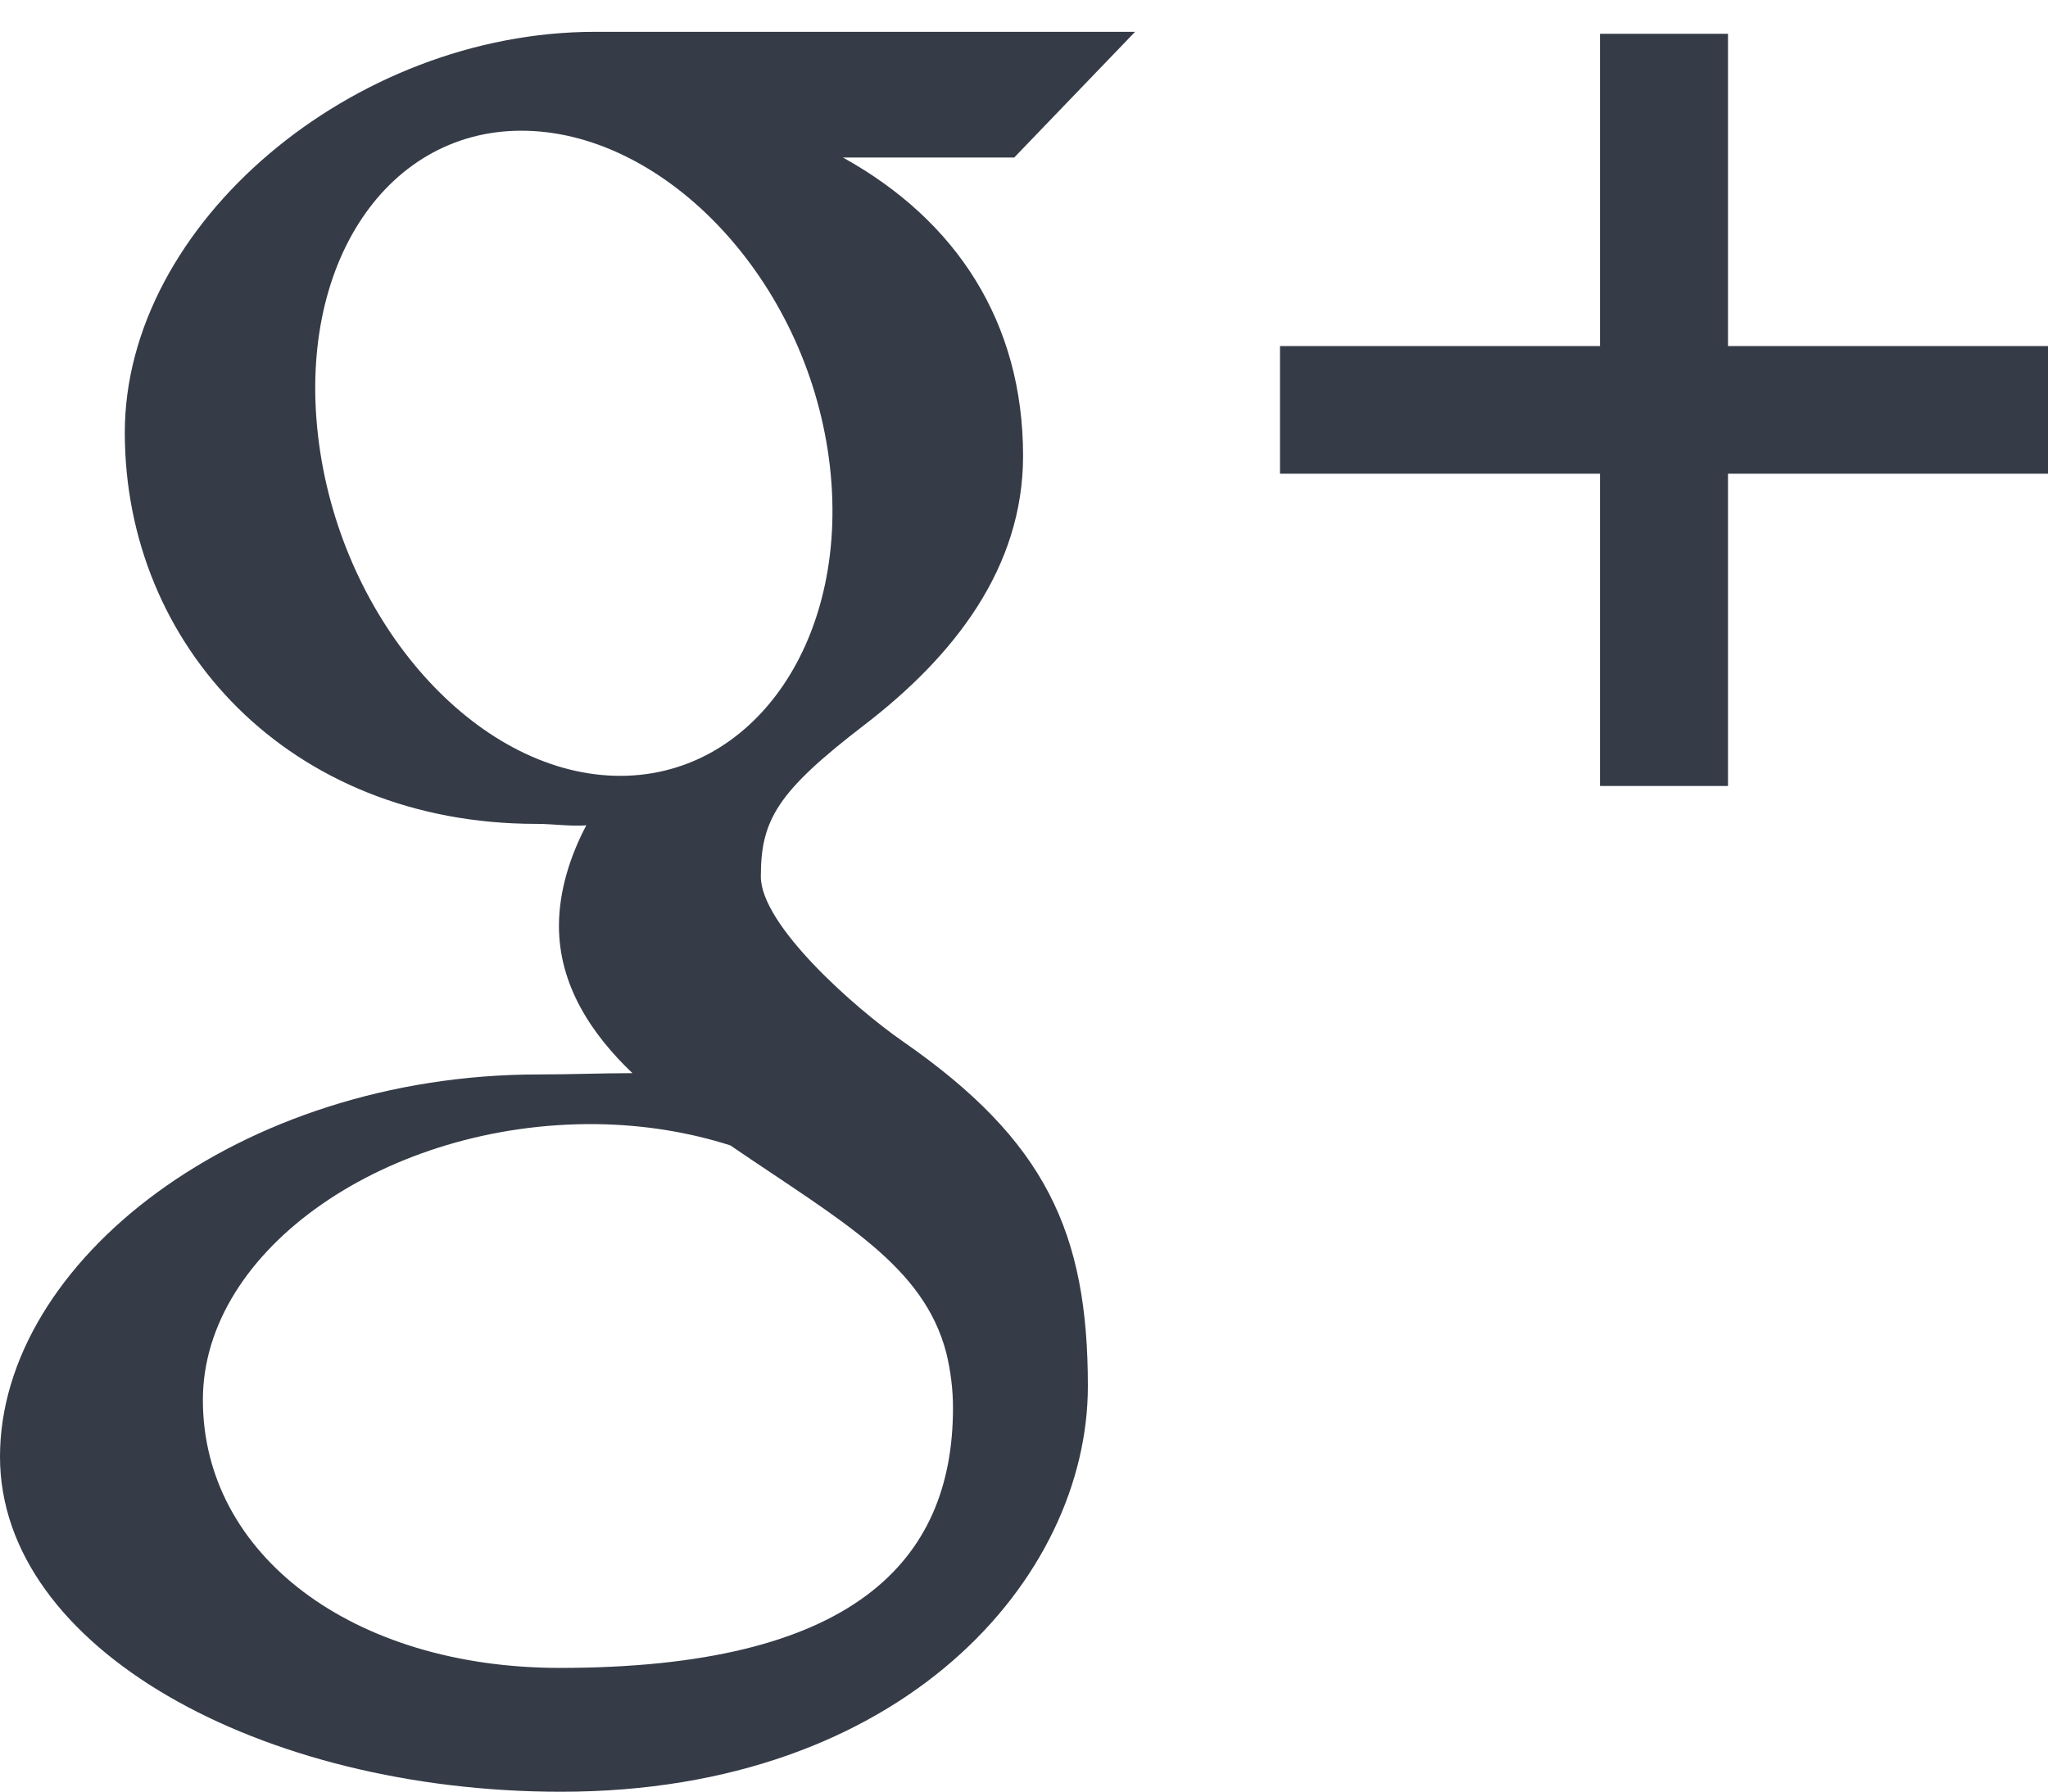 <?xml version="1.0" encoding="UTF-8" standalone="no"?>
<svg width="64px" height="56px" viewBox="0 0 64 56" version="1.1" xmlns="http://www.w3.org/2000/svg" xmlns:xlink="http://www.w3.org/1999/xlink" xmlns:sketch="http://www.bohemiancoding.com/sketch/ns">
    <!-- Generator: Sketch 3.5 (25232) - http://www.bohemiancoding.com/sketch -->
    <title>google_plus</title>
    <desc>Created with Sketch.</desc>
    <defs></defs>
    <g id="Page-1" stroke="none" stroke-width="1" fill="none" fill-rule="evenodd" sketch:type="MSPage">
        <g id="google_plus" sketch:type="MSLayerGroup" fill="#353B47">
            <g id="google_plus_1_" sketch:type="MSShapeGroup">
                <g id="google_plus">
                    <path d="M35.471,0.995 L18.592,0.995 C11.023,0.995 3.9,6.999 3.9,13.522 C3.9,20.188 9.058,25.752 16.757,25.752 C17.292,25.752 17.812,25.835 18.322,25.798 C17.824,26.738 17.467,27.843 17.467,28.94 C17.467,30.794 18.481,32.319 19.764,33.544 C18.795,33.544 17.86,33.584 16.838,33.584 C7.465,33.584 0,39.452 0,45.533 C0,51.519 8.158,56.005 17.533,56.005 C28.219,56.005 33.996,49.317 33.996,43.327 C33.996,38.527 32.678,35.652 28.219,32.555 C26.694,31.495 23.776,28.913 23.776,27.398 C23.776,25.622 24.294,24.745 27.016,22.656 C29.807,20.513 31.971,17.753 31.971,14.249 C31.971,10.079 29.891,6.889 26.342,4.924 L31.694,4.924 L35.471,0.995 L35.471,0.995 Z M29.574,42.295 C29.707,42.852 29.781,43.423 29.781,44.006 C29.781,48.844 26.605,52.134 17.498,52.134 C11.02,52.134 6.34,48.598 6.34,43.759 C6.34,39.018 12.145,35.069 18.623,35.137 C20.135,35.155 21.543,35.393 22.822,35.801 C26.34,38.201 28.862,39.559 29.574,42.295 L29.574,42.295 Z M19.201,24.248 C14.852,24.122 10.719,19.47 9.969,13.861 C9.217,8.252 12.133,3.961 16.481,4.088 C20.83,4.215 25.151,8.717 25.903,14.324 C26.652,19.934 23.547,24.377 19.201,24.248 L19.201,24.248 Z M54,10.817 L54,1.057 L50,1.057 L50,10.817 L40,10.817 L40,14.807 L50,14.807 L50,24.567 L54,24.567 L54,14.807 L64,14.807 L64,10.817 L54,10.817 L54,10.817 L54,10.817 Z" id="Shape"></path>
                </g>
            </g>
        </g>
    </g>
</svg>